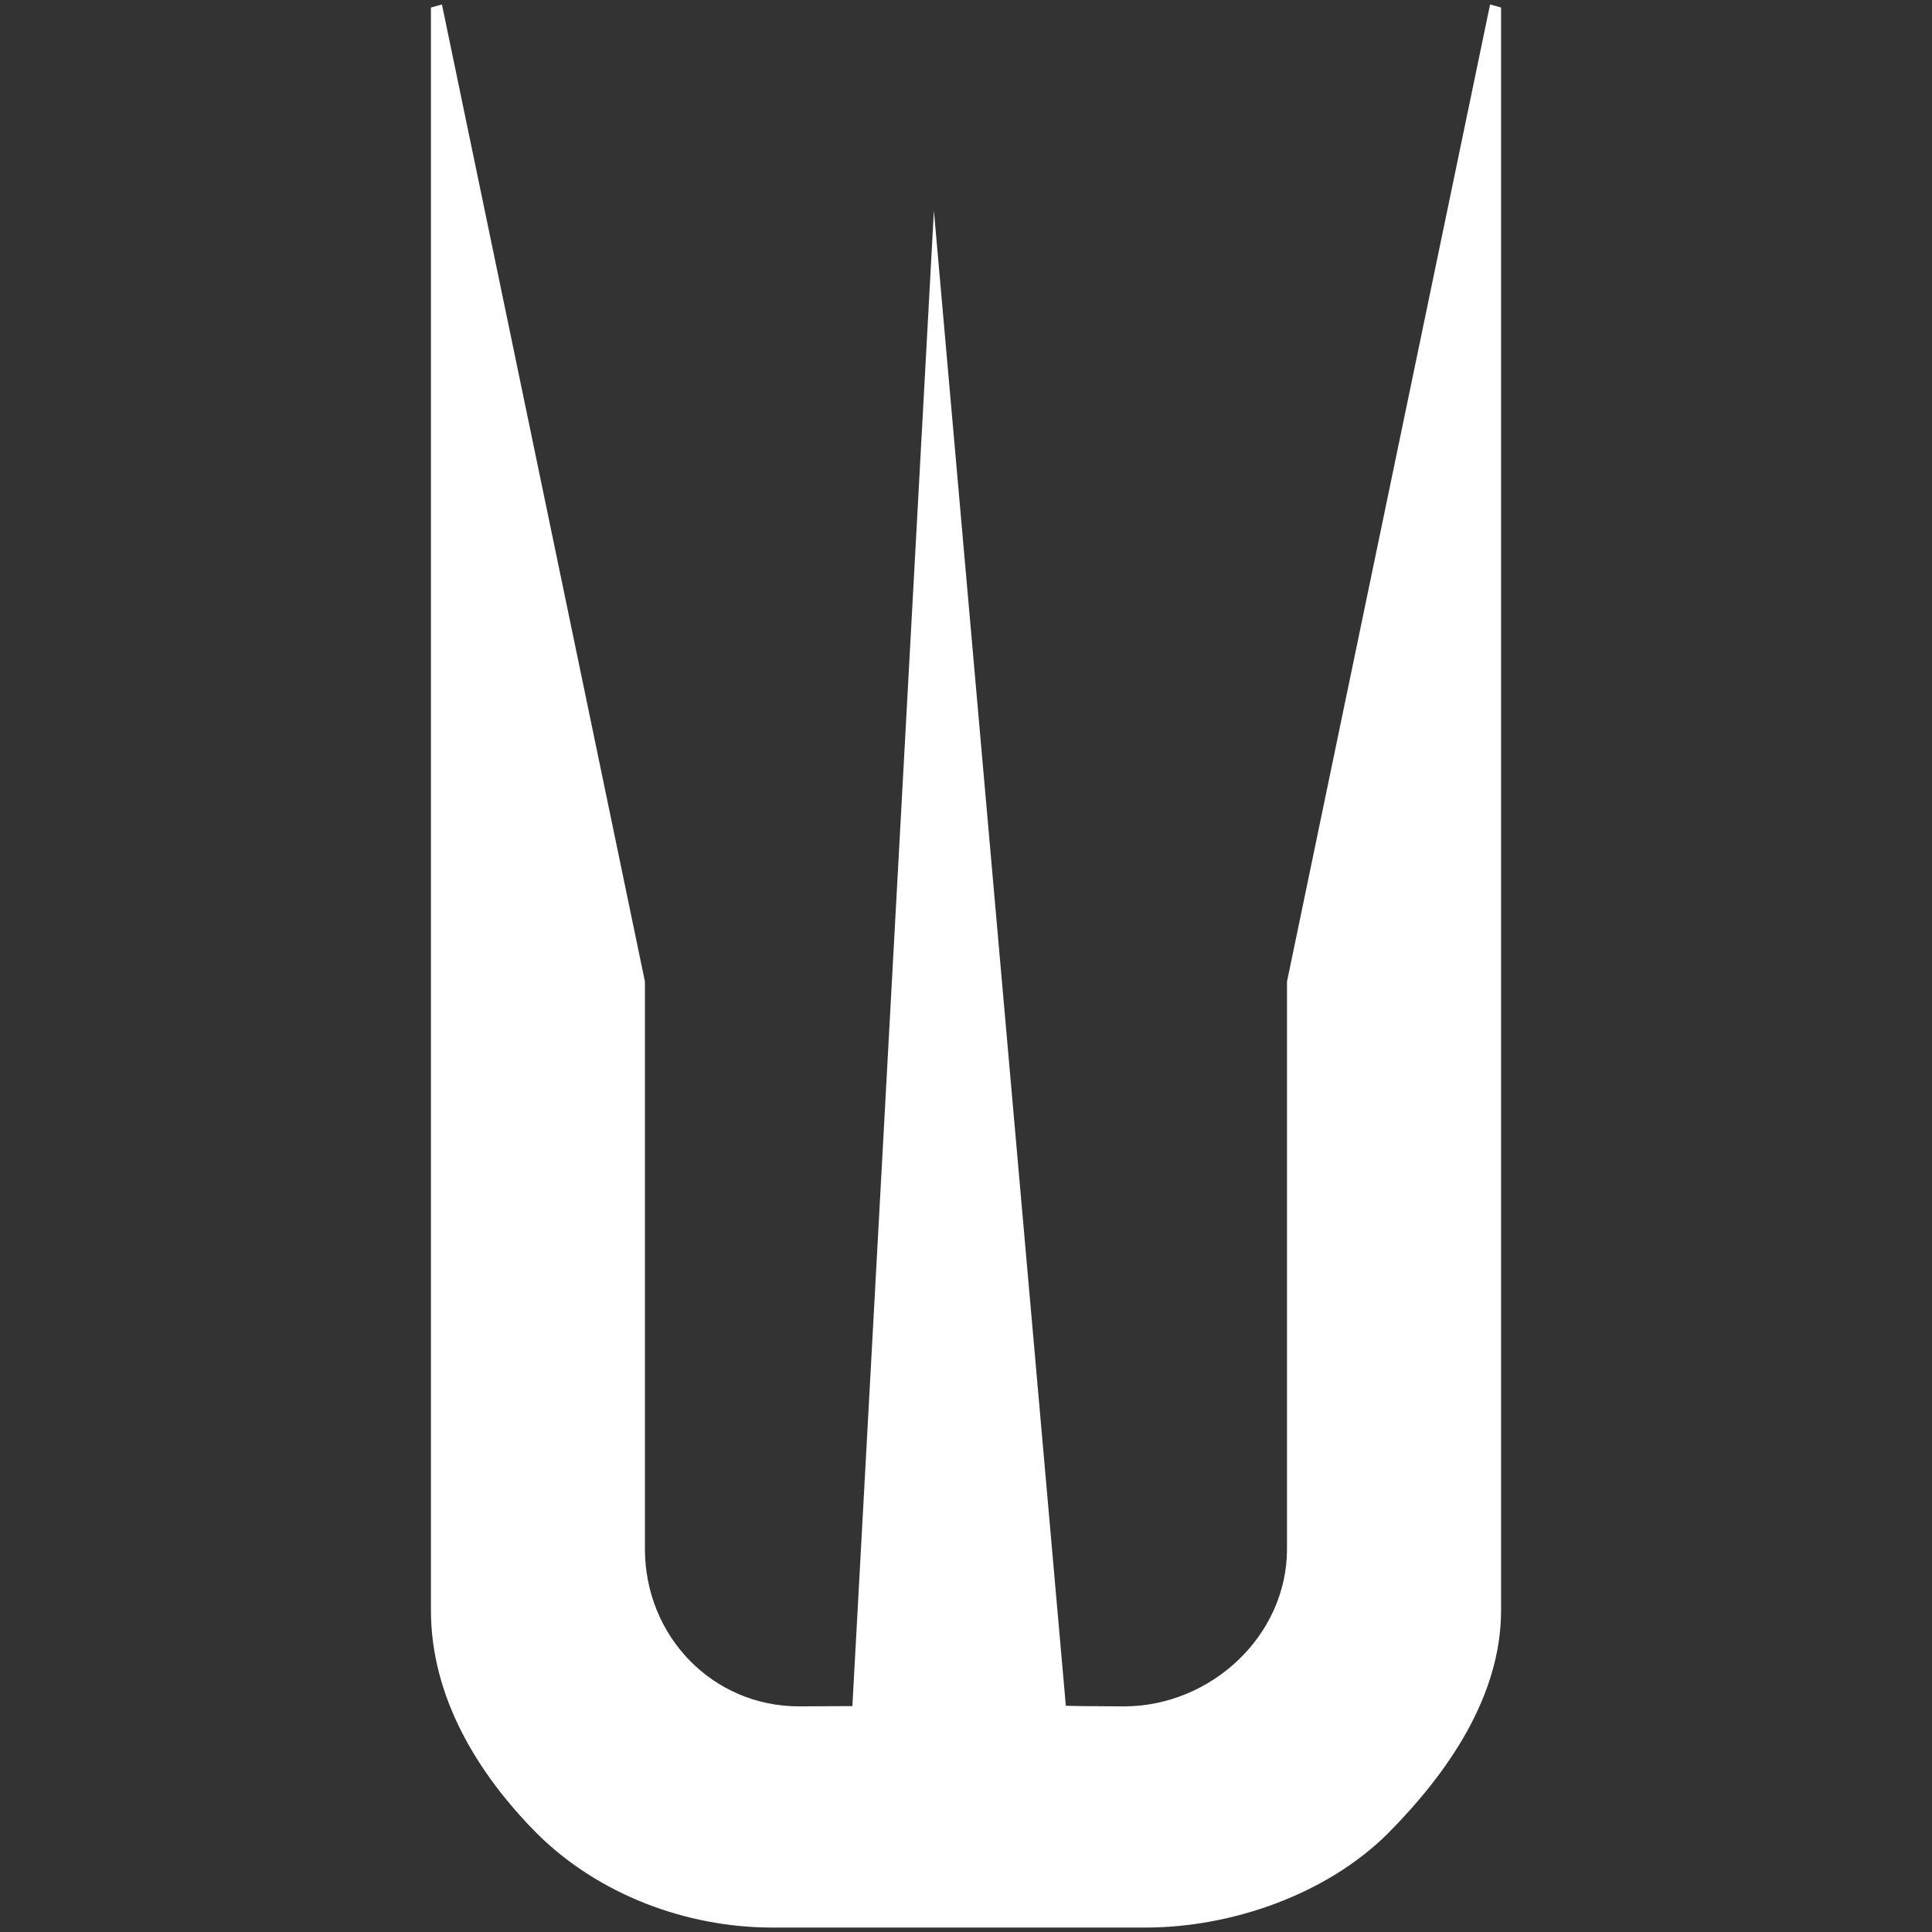 <?xml version="1.0" encoding="UTF-8"?> <svg xmlns="http://www.w3.org/2000/svg" xmlns:xlink="http://www.w3.org/1999/xlink" version="1.0" id="Layer_1" x="0px" y="0px" width="114px" height="114px" viewBox="0 0 114 114" xml:space="preserve"><rect x="0" y="0" width="114" height="114" fill="#333333" stroke="none"/> <path fill="#FFFFFF" d="M38.055,91.4v-1.102V57.919L26.077,0.264l-0.649,0.18v94.572c0,5.057,2.686,9.576,6.27,13.186 c3.617,3.586,8.798,5.535,13.856,5.535h22.05c5.058,0,10.661-1.949,14.273-5.535c3.582-3.609,6.696-8.129,6.696-13.186V0.444 l-0.649-0.18L75.941,57.919v32.379V91.4c0,5.129-4.499,9.287-9.628,9.287l-2.438-0.016l-0.984-0.02l-7.785-88.225l-4.81,88.244 l-3.14,0.016C42.029,100.688,38.055,96.529,38.055,91.4z"></path> </svg> 